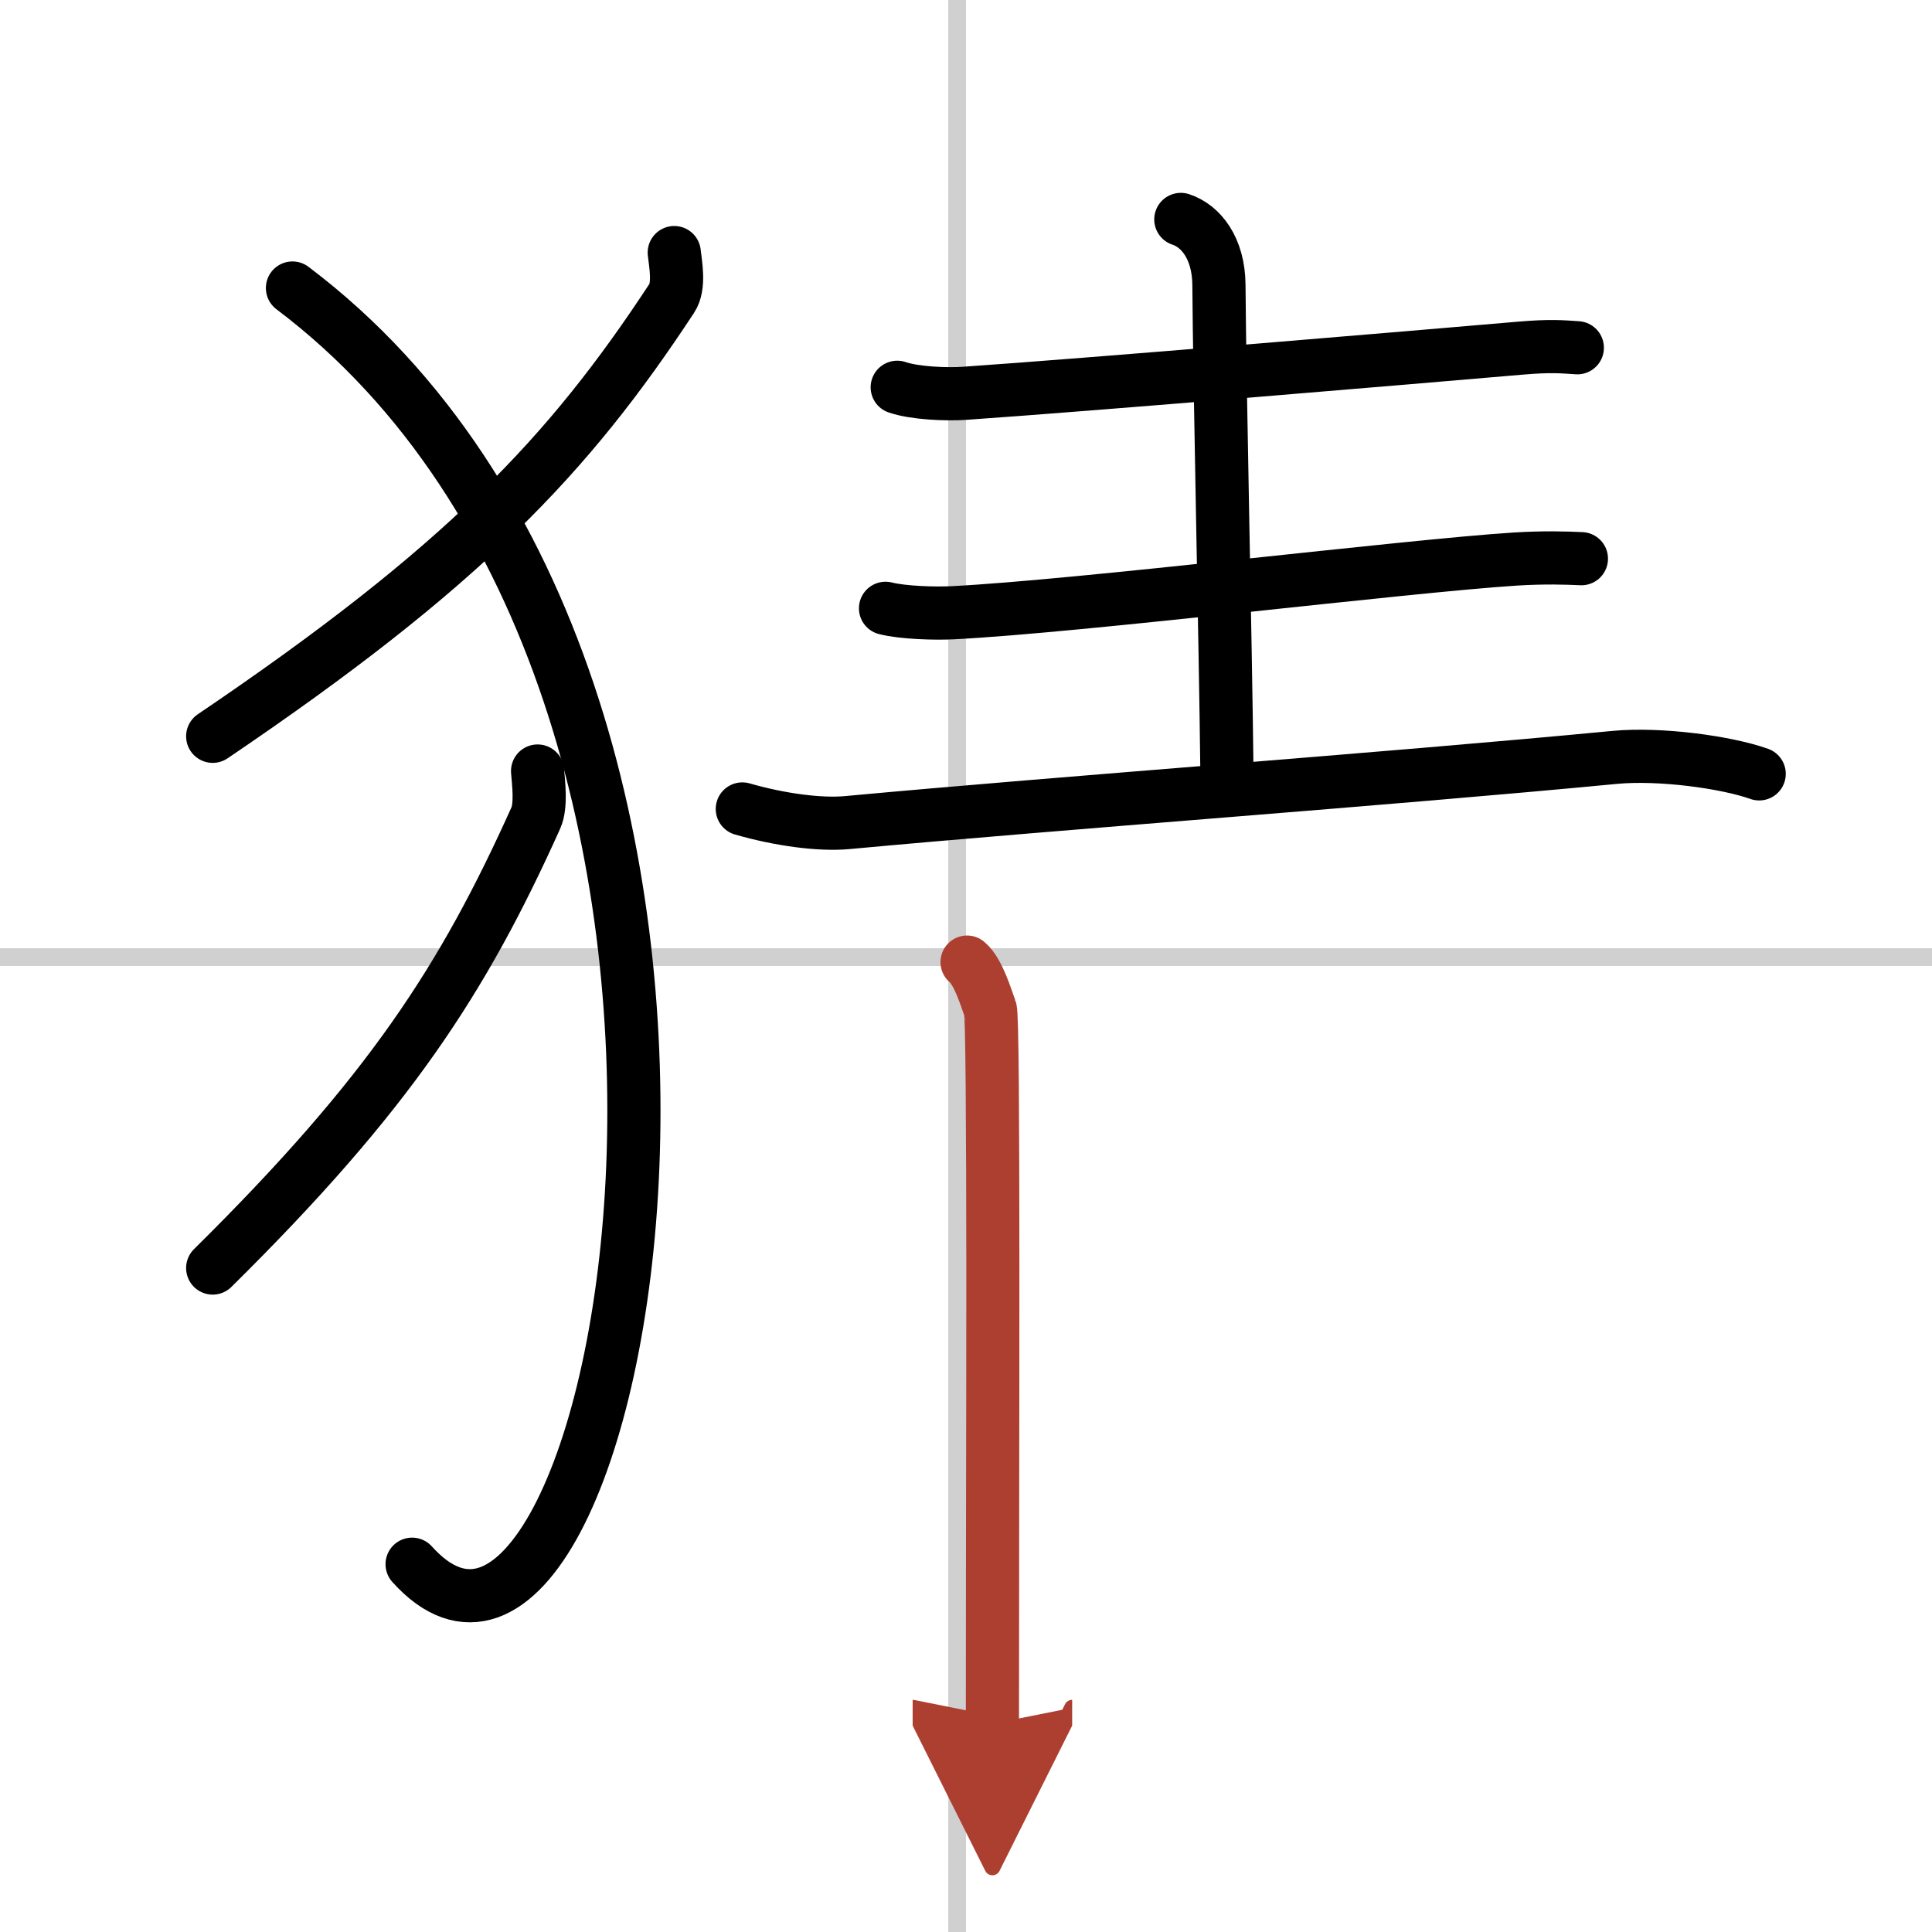 <svg width="400" height="400" viewBox="0 0 109 109" xmlns="http://www.w3.org/2000/svg"><defs><marker id="a" markerWidth="4" orient="auto" refX="1" refY="5" viewBox="0 0 10 10"><polyline points="0 0 10 5 0 10 1 5" fill="#ad3f31" stroke="#ad3f31"/></marker></defs><g fill="none" stroke="#000" stroke-linecap="round" stroke-linejoin="round" stroke-width="3"><rect width="100%" height="100%" fill="#fff" stroke="#fff"/><line x1="54" x2="54" y2="109" stroke="#d0d0d0" stroke-width="1"/><line x2="109" y1="54" y2="54" stroke="#d0d0d0" stroke-width="1"/><path d="m38.04 14.25c0.07 0.64 0.32 1.89-0.14 2.58-5.82 8.86-11.74 15.13-25.9 24.71"/><path d="m16.5 16.25c30.5 23 18.46 85.03 6.75 72"/><path d="m30.33 43.5c0.05 0.66 0.22 1.94-0.1 2.65-4.1 9.11-8.27 15.55-18.23 25.39"/><path d="m50.62 21.85c0.99 0.34 2.8 0.41 3.79 0.34 7.12-0.49 25.25-2.02 31.39-2.55 1.64-0.14 2.32-0.08 3.19-0.02"/><path d="m66.62 12.38c1.13 0.37 2.13 1.62 2.15 3.68 0.04 5.93 0.37 20.08 0.45 27.41"/><path d="m49.96 34.32c0.99 0.25 2.8 0.3 3.79 0.25 7.13-0.36 25.61-2.64 31.75-3.03 1.64-0.1 2.85-0.06 3.72-0.02"/><path d="m41.88 45.64c2.12 0.61 4.37 0.91 5.91 0.77 12.52-1.16 30.03-2.41 43.32-3.68 2.54-0.24 6.29 0.27 8.14 0.93"/><path d="m54.56 54.28c0.66 0.55 1.09 2.1 1.31 2.65s0.12 24.58 0.12 40.32" marker-end="url(#a)" stroke="#ad3f31"/></g></svg>
